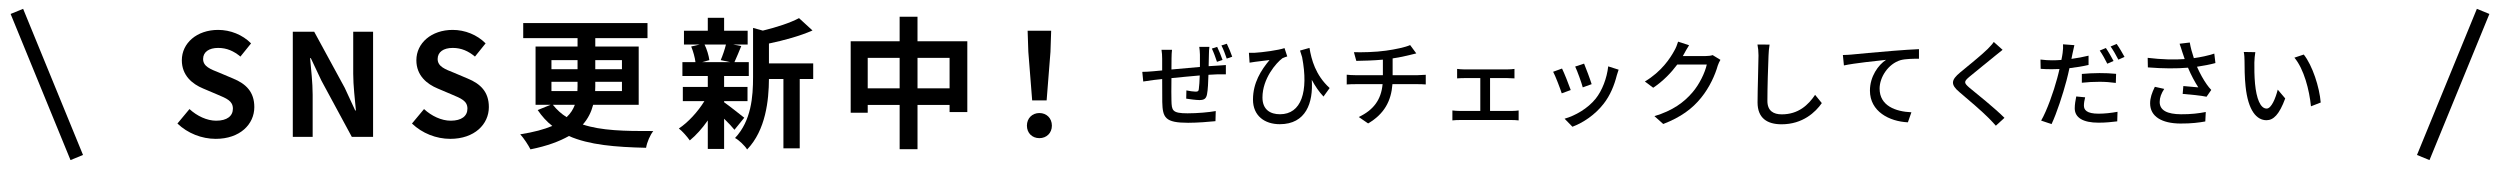 <?xml version="1.0" encoding="UTF-8"?>
<svg id="_レイヤー_1" data-name="レイヤー_1" xmlns="http://www.w3.org/2000/svg" version="1.1" viewBox="0 0 370 25">
  <!-- Generator: Adobe Illustrator 29.2.1, SVG Export Plug-In . SVG Version: 2.1.0 Build 116)  -->
  <defs>
    <style>
      .st0 {
        fill: none;
        stroke: #000;
        stroke-miterlimit: 10;
        stroke-width: 2px;
      }
    </style>
  </defs>
  <g>
    <path d="M26.259,18.283l1.784-2.142c1.113,1.029,2.583,1.722,3.947,1.722,1.617,0,2.479-.693,2.479-1.785,0-1.155-.945-1.512-2.331-2.1l-2.079-.882c-1.574-.651-3.148-1.911-3.148-4.178,0-2.541,2.225-4.493,5.375-4.493,1.805,0,3.611.714,4.871,1.995l-1.575,1.953c-.987-.819-2.016-1.281-3.296-1.281-1.365,0-2.227.609-2.227,1.638,0,1.113,1.092,1.512,2.415,2.037l2.036.861c1.891.777,3.129,1.974,3.129,4.22,0,2.541-2.121,4.703-5.711,4.703-2.078,0-4.157-.819-5.669-2.268Z"/>
    <path d="M43.332,4.698h3.17l4.514,8.293,1.555,3.359h.104c-.147-1.617-.399-3.674-.399-5.438v-6.215h2.939v15.558h-3.148l-4.494-8.314-1.574-3.338h-.105c.147,1.68.379,3.632.379,5.417v6.236h-2.939V4.698Z"/>
    <path d="M60.971,18.283l1.785-2.142c1.112,1.029,2.582,1.722,3.947,1.722,1.616,0,2.477-.693,2.477-1.785,0-1.155-.944-1.512-2.33-2.1l-2.078-.882c-1.575-.651-3.15-1.911-3.15-4.178,0-2.541,2.227-4.493,5.375-4.493,1.807,0,3.611.714,4.871,1.995l-1.574,1.953c-.986-.819-2.016-1.281-3.297-1.281-1.364,0-2.225.609-2.225,1.638,0,1.113,1.092,1.512,2.414,2.037l2.037.861c1.889.777,3.128,1.974,3.128,4.22,0,2.541-2.12,4.703-5.711,4.703-2.079,0-4.157-.819-5.669-2.268Z"/>
    <path d="M87.786,15.511c-.272,1.05-.756,2.058-1.532,2.918,2.729.903,6.173.987,10.435.966-.461.567-.924,1.617-1.07,2.478-4.557-.105-8.42-.42-11.422-1.743-1.406.798-3.254,1.491-5.689,1.974-.295-.588-.967-1.638-1.512-2.226,2.016-.315,3.548-.735,4.744-1.239-.818-.63-1.532-1.428-2.162-2.352l1.91-.777h-2.225V6.882h6.215v-1.239h-8.042v-2.226h18.393v2.226h-7.727v1.239h6.425v8.629h-6.74ZM81.614,10.241h3.863v-1.344h-3.863v1.344ZM81.614,13.475h3.842c.021-.231.021-.462.021-.693v-.672h-3.863v1.365ZM81.823,15.511c.609.756,1.26,1.344,2.037,1.827.609-.567.966-1.155,1.218-1.827h-3.255ZM92.048,12.11h-3.947v.693c0,.21,0,.441-.021.672h3.968v-1.365ZM88.101,8.898v1.344h3.947v-1.344h-3.947Z"/>
    <path d="M107.169,15.134c.756.525,2.499,1.911,2.981,2.289l-1.449,1.785c-.336-.42-.924-1.05-1.532-1.638v4.472h-2.415v-4.22c-.818,1.176-1.764,2.226-2.666,2.96-.378-.546-1.092-1.365-1.617-1.764,1.365-.903,2.814-2.478,3.779-4.052h-3.191v-2.1h3.695v-1.617h-3.758v-2.058h1.932c-.084-.693-.336-1.596-.63-2.31l1.28-.294h-2.352v-2.037h3.527v-1.911h2.415v1.911h3.485v2.037h-2.162l1.217.231c-.377.903-.713,1.743-1.008,2.373h2.121v2.058h-3.653v1.617h3.464v2.1h-3.464v.168ZM104.272,6.588c.357.714.63,1.68.714,2.31l-1.05.294h4.115l-1.386-.294c.272-.63.608-1.596.776-2.31h-3.17ZM120.355,11.69h-1.995v10.267h-2.414v-10.267h-2.142c-.021,3.128-.462,7.559-3.233,10.435-.314-.546-1.218-1.407-1.785-1.701,2.415-2.562,2.667-6.131,2.667-9.028v-7.265l1.448.399c1.995-.483,4.074-1.155,5.354-1.848l1.995,1.827c-1.848.819-4.242,1.47-6.446,1.932v2.939h6.551v2.31Z"/>
    <path d="M143.162,6.105v10.477h-2.624v-1.05h-4.746v6.551h-2.645v-6.551h-4.725v1.155h-2.52V6.105h7.244v-3.632h2.645v3.632h7.37ZM133.147,13.076v-4.514h-4.725v4.514h4.725ZM140.538,13.076v-4.514h-4.746v4.514h4.746Z"/>
    <path d="M151.983,18.598c0-1.113.798-1.869,1.848-1.869s1.848.756,1.848,1.869c0,1.092-.798,1.848-1.848,1.848-1.07,0-1.848-.756-1.848-1.848ZM152.193,7.68l-.104-3.128h3.484l-.104,3.128-.567,7.181h-2.141l-.567-7.181Z"/>
    <path d="M178.921,8.029c-.014.617-.028,1.219-.042,1.765.49-.028.938-.056,1.345-.084.364-.028.841-.056,1.204-.084v1.373c-.237-.014-.854,0-1.218,0-.364.014-.841.042-1.359.07-.028,1.05-.084,2.255-.21,2.872-.126.686-.448.868-1.135.868-.49,0-1.526-.14-1.947-.21l.028-1.219c.462.098,1.051.182,1.345.182.322,0,.462-.056.49-.35.07-.435.112-1.233.141-2.045-1.359.112-2.886.266-4.188.393-.015,1.373-.028,2.759,0,3.333.042,1.443.098,1.877,2.381,1.877,1.457,0,3.208-.154,4.175-.336l-.042,1.499c-.953.098-2.662.238-4.049.238-3.403,0-3.768-.756-3.824-3.082-.014-.603-.014-2.045-.014-3.39-.519.056-.952.098-1.261.14-.448.056-1.162.154-1.541.224l-.14-1.429c.406,0,.994-.028,1.583-.084.308-.028.771-.07,1.358-.126v-1.723c0-.49-.028-.882-.098-1.331h1.555c-.042.378-.07.771-.07,1.261,0,.406,0,.995-.014,1.653,1.288-.126,2.815-.266,4.216-.378v-1.821c0-.322-.056-.896-.098-1.148h1.499c-.042.224-.07.771-.07,1.092ZM180.938,8.87l-.826.28c-.196-.602-.49-1.415-.756-1.961l.784-.252c.266.532.603,1.373.798,1.933ZM182.367,8.393l-.812.28c-.211-.63-.505-1.415-.785-1.947l.799-.252c.266.532.616,1.373.798,1.919Z"/>
    <path d="M196.788,13.03l-.911,1.261c-.672-.714-1.232-1.541-1.736-2.479.237,3.39-.854,6.57-4.735,6.57-2.227,0-3.964-1.233-3.964-3.642,0-2.479,1.191-4.356,2.452-5.855-.644.084-1.681.21-2.143.266-.28.042-.505.07-.812.126l-.099-1.457c.225.014.505.014.771,0,1.276-.07,3.628-.392,4.498-.7l.406,1.232c-.183.056-.519.168-.715.266-.925.687-2.955,3.012-2.955,5.813,0,1.835,1.204,2.479,2.591,2.479,3.151,0,4.259-3.32,3.278-8.446-.099-.308-.211-.645-.309-.98l1.4-.393c.28,1.709.883,4.034,2.984,5.939Z"/>
    <path d="M205.129,7.497c1.33-.182,2.871-.504,3.571-.826l.911,1.232c-.379.098-.687.168-.911.224-.687.182-1.652.378-2.591.519v2.479h3.726c.294,0,.868-.028,1.177-.056v1.429c-.336-.028-.784-.042-1.148-.042h-3.782c-.183,2.479-1.205,4.412-3.6,5.813l-1.387-.953c2.171-1.022,3.319-2.549,3.529-4.86h-4.034c-.435,0-.925.014-1.274.042v-1.443c.336.042.826.07,1.261.07h4.09v-2.297c-1.387.126-2.913.168-3.936.182l-.351-1.289c1.064.042,3.208,0,4.749-.224Z"/>
    <path d="M216.676,10.27h6.443c.337,0,.715-.028,1.022-.07v1.401c-.322-.028-.714-.042-1.022-.042h-2.591v4.86h3.235c.364,0,.715-.028.995-.07v1.471c-.295-.042-.757-.056-.995-.056h-7.746c-.322,0-.714.014-1.064.056v-1.471c.336.042.742.07,1.064.07h3.067v-4.86h-2.409c-.252,0-.729.014-1.022.042v-1.401c.294.042.771.07,1.022.07Z"/>
    <path d="M232.469,13.324l-1.331.49c-.238-.742-.966-2.647-1.274-3.193l1.316-.477c.322.645,1.022,2.41,1.289,3.18ZM239.29,11.139c-.378,1.499-.98,2.983-1.961,4.23-1.288,1.653-3.025,2.787-4.608,3.39l-1.162-1.19c1.583-.448,3.432-1.513,4.594-2.956.967-1.205,1.667-3.026,1.863-4.791l1.541.491c-.126.35-.21.602-.267.826ZM235.564,12.456l-1.316.476c-.168-.658-.799-2.409-1.121-3.082l1.316-.434c.253.588.938,2.423,1.121,3.04Z"/>
    <path d="M249.256,7.945c-.056.112-.126.238-.196.35h3.362c.393,0,.784-.042,1.051-.14l1.148.7c-.141.224-.294.574-.393.854-.378,1.345-1.204,3.222-2.465,4.763-1.289,1.597-2.983,2.872-5.604,3.88l-1.303-1.163c2.704-.812,4.371-2.045,5.617-3.502,1.037-1.19,1.877-2.956,2.129-4.132h-4.37c-.896,1.205-2.087,2.452-3.558,3.432l-1.232-.925c2.437-1.457,3.739-3.404,4.397-4.636.169-.28.406-.854.519-1.261l1.625.532c-.28.42-.574.967-.729,1.247Z"/>
    <path d="M261.743,8.211c-.07,1.555-.168,4.791-.168,6.724,0,1.485.91,1.989,2.129,1.989,2.451,0,3.922-1.387,4.931-2.886l.994,1.219c-.924,1.331-2.815,3.138-5.953,3.138-2.129,0-3.558-.91-3.558-3.236,0-1.989.14-5.603.14-6.948,0-.588-.056-1.163-.153-1.625l1.793.014c-.084.519-.141,1.107-.154,1.611Z"/>
    <path d="M274.048,8.072c1.022-.098,3.516-.336,6.094-.546,1.498-.126,2.899-.21,3.866-.252v1.415c-.771,0-1.989.014-2.718.21-1.863.561-3.109,2.549-3.109,4.216,0,2.549,2.381,3.404,4.706,3.502l-.519,1.485c-2.745-.126-5.617-1.597-5.617-4.693,0-2.101,1.247-3.81,2.382-4.552-1.415.154-4.679.49-6.233.827l-.154-1.541c.547-.014,1.037-.042,1.303-.07Z"/>
    <path d="M295.303,8.24c-.938.784-2.871,2.311-3.866,3.151-.798.687-.798.869.028,1.583,1.19.98,3.74,3.012,5.196,4.468l-1.274,1.163c-.336-.378-.7-.77-1.064-1.134-.938-.953-3.025-2.746-4.328-3.838-1.359-1.134-1.219-1.807.111-2.914,1.079-.896,3.11-2.521,4.062-3.459.322-.336.729-.757.911-1.051l1.302,1.163c-.35.266-.798.645-1.078.869Z"/>
    <path d="M306.739,7.889c-.056.238-.112.518-.168.826.854-.112,1.723-.28,2.535-.476v1.373c-.883.21-1.863.364-2.829.476-.127.603-.28,1.247-.435,1.835-.519,1.975-1.457,4.86-2.213,6.443l-1.541-.519c.84-1.429,1.863-4.314,2.381-6.275.112-.434.238-.896.336-1.358-.392.014-.77.028-1.12.028-.658,0-1.163-.014-1.667-.056l-.028-1.373c.687.084,1.163.112,1.709.112.435,0,.911-.014,1.387-.056.084-.42.154-.771.183-1.037.07-.448.084-.967.056-1.275l1.681.126c-.084.351-.21.925-.266,1.205ZM308.42,15.621c0,.63.378,1.205,2.171,1.205.911,0,1.877-.112,2.802-.28l-.042,1.415c-.784.098-1.709.196-2.773.196-2.283,0-3.516-.742-3.516-2.129,0-.588.112-1.177.224-1.751l1.317.126c-.112.435-.183.869-.183,1.219ZM310.731,10.817c.812,0,1.652.028,2.451.112l-.042,1.345c-.715-.098-1.541-.168-2.381-.168-.911,0-1.766.042-2.647.14v-1.303c.756-.07,1.723-.126,2.619-.126ZM312.805,9.024l-.925.406c-.28-.574-.742-1.415-1.12-1.947l.91-.378c.351.504.854,1.387,1.135,1.919ZM314.43,8.422l-.911.406c-.308-.603-.771-1.415-1.148-1.947l.896-.378c.378.533.896,1.415,1.163,1.919Z"/>
    <path d="M322.574,6.474l1.513-.182c.112.714.35,1.555.603,2.312,1.022-.14,2.101-.364,3.025-.672l.168,1.4c-.799.224-1.807.406-2.731.546.435.995.994,1.975,1.442,2.605.211.308.435.574.673.827l-.7,1.008c-.729-.168-2.451-.336-3.53-.42l.098-1.163c.743.056,1.737.14,2.214.196-.49-.756-1.079-1.835-1.527-2.914-1.681.14-3.642.14-5.938-.042l-.028-1.415c2.087.252,3.964.294,5.477.182-.14-.434-.266-.798-.364-1.078-.098-.309-.237-.771-.392-1.191ZM319.633,15.089c0,1.261,1.134,1.807,3.151,1.821,1.471.014,2.689-.14,3.67-.336l-.07,1.401c-.84.154-2.059.322-3.684.308-2.746-.014-4.482-1.037-4.482-2.984,0-.812.266-1.569.7-2.451l1.387.308c-.435.672-.672,1.289-.672,1.933Z"/>
    <path d="M333.646,9.234c-.015.882,0,2.059.098,3.151.21,2.199.784,3.684,1.723,3.684.701,0,1.317-1.527,1.64-2.801l1.106,1.302c-.883,2.396-1.751,3.222-2.773,3.222-1.415,0-2.718-1.345-3.096-5.029-.141-1.233-.154-2.914-.154-3.754,0-.351-.028-.938-.112-1.317l1.709.028c-.07.406-.14,1.135-.14,1.513ZM343.466,15.173l-1.443.561c-.238-2.41-1.036-5.519-2.451-7.2l1.387-.462c1.289,1.625,2.325,4.833,2.508,7.102Z"/>
  </g>
  <line class="st0" x1="2.497" y1="1.686" x2="11.361" y2="23.314"/>
  <line class="st0" x1="367.503" y1="1.686" x2="358.639" y2="23.314"/>
</svg>